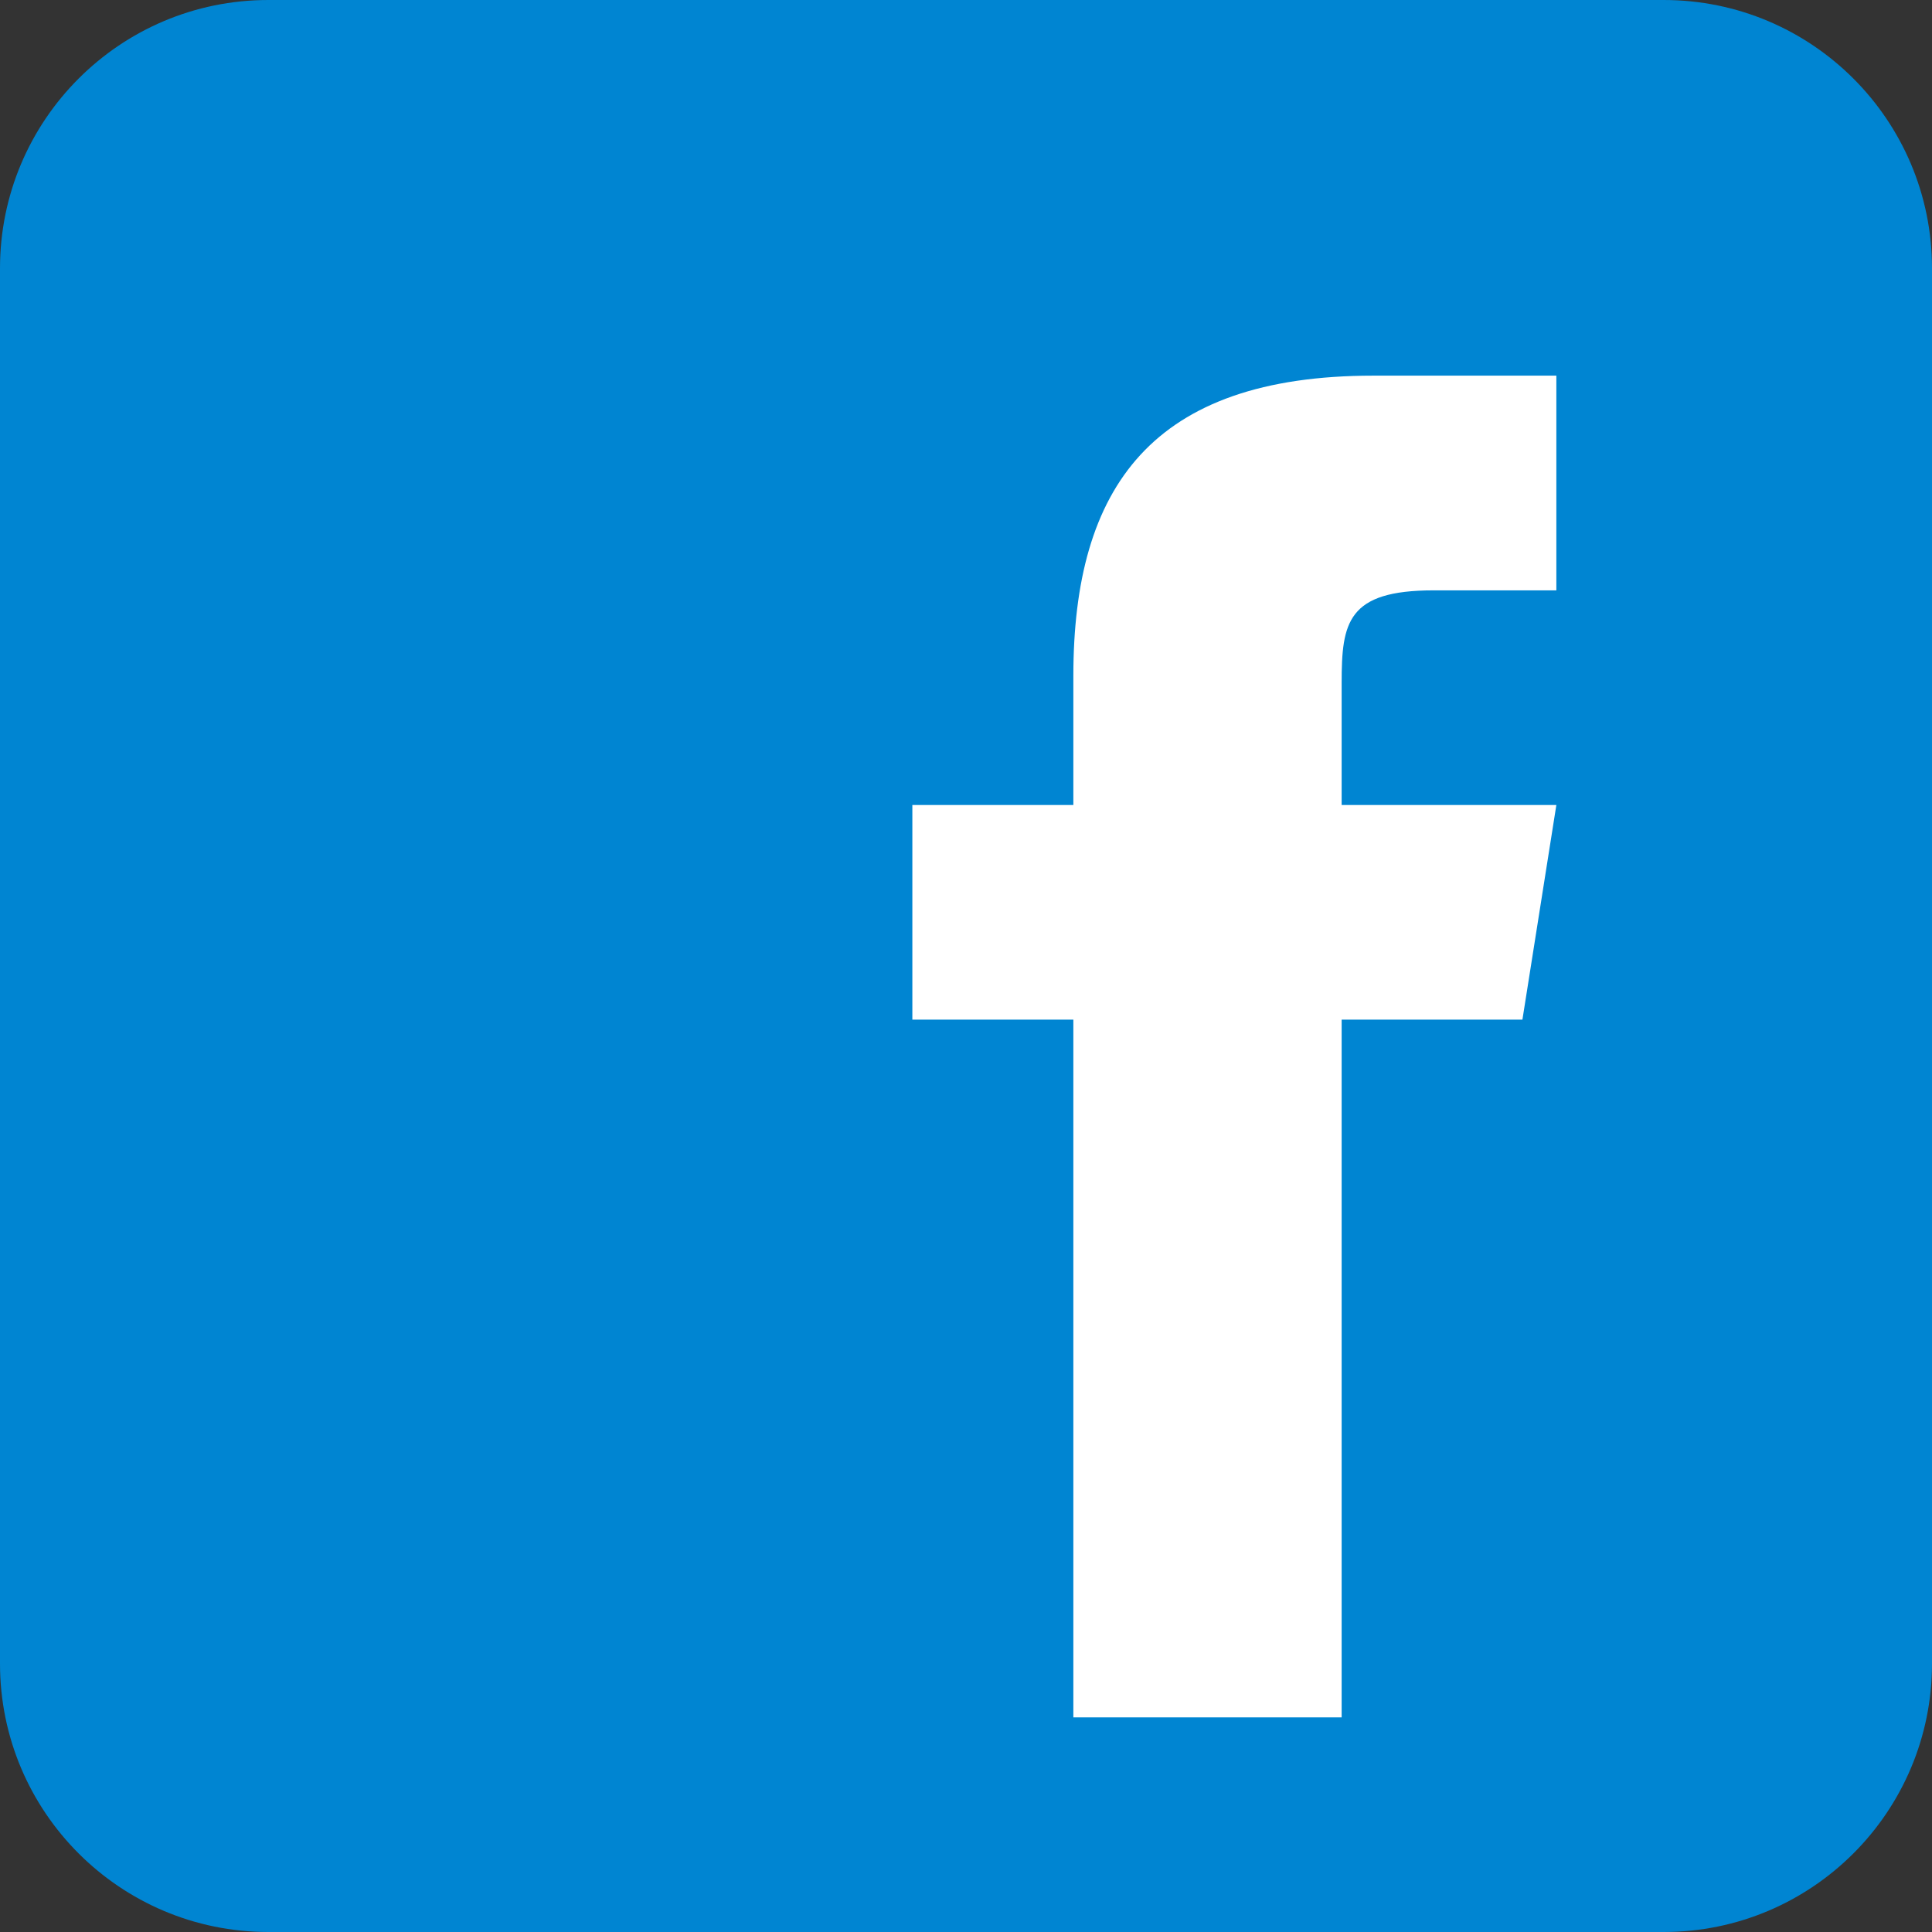 <?xml version="1.0" encoding="UTF-8" standalone="no"?>
<svg width="30px" height="30px" viewBox="0 0 30 30" version="1.1" xmlns="http://www.w3.org/2000/svg" xmlns:xlink="http://www.w3.org/1999/xlink">
    <rect x="0" y="0" width="30" height="30" fill="#333333" stroke="none"/>
    <!-- Generator: Sketch 45.1 (43504) - http://www.bohemiancoding.com/sketch -->
    <title>icons8-facebook</title>
    <desc>Created with Sketch.</desc>
    <defs></defs>
    <g id="Page-1" stroke="none" stroke-width="1" fill="none" fill-rule="evenodd">
        <g id="Desktop-Copy-3" transform="translate(-940, -7857)" fill-rule="nonzero">
            <g id="Screen13" transform="translate(184, 7628)">
                <g id="Социальные-сети" transform="translate(705, 184)">
                    <g id="icons8-facebook" transform="translate(51, 45)">
                        <path d="M30,25.833 C30,28.135 28.135,30 25.833,30 L4.167,30 C1.866,30 0,28.135 0,25.833 L0,4.167 C0,1.865 1.866,0 4.167,0 L25.833,0 C28.135,0 30,1.865 30,4.167 L30,25.833 Z" id="Shape" fill="#0085D2"></path>
                        <path d="M23.64,15.833 L20.833,15.833 L20.833,26.667 L16.667,26.667 L16.667,15.833 L14.167,15.833 L14.167,12.5 L16.667,12.5 L16.667,10.492 C16.668,7.568 17.883,5.833 21.327,5.833 L24.167,5.833 L24.167,9.167 L22.261,9.167 C20.92,9.167 20.833,9.667 20.833,10.602 L20.833,12.5 L24.167,12.5 L23.64,15.833 Z" id="Shape" fill="#FFFFFF"></path>
                    </g>
                </g>
            </g>
        </g>
    </g>
</svg>
